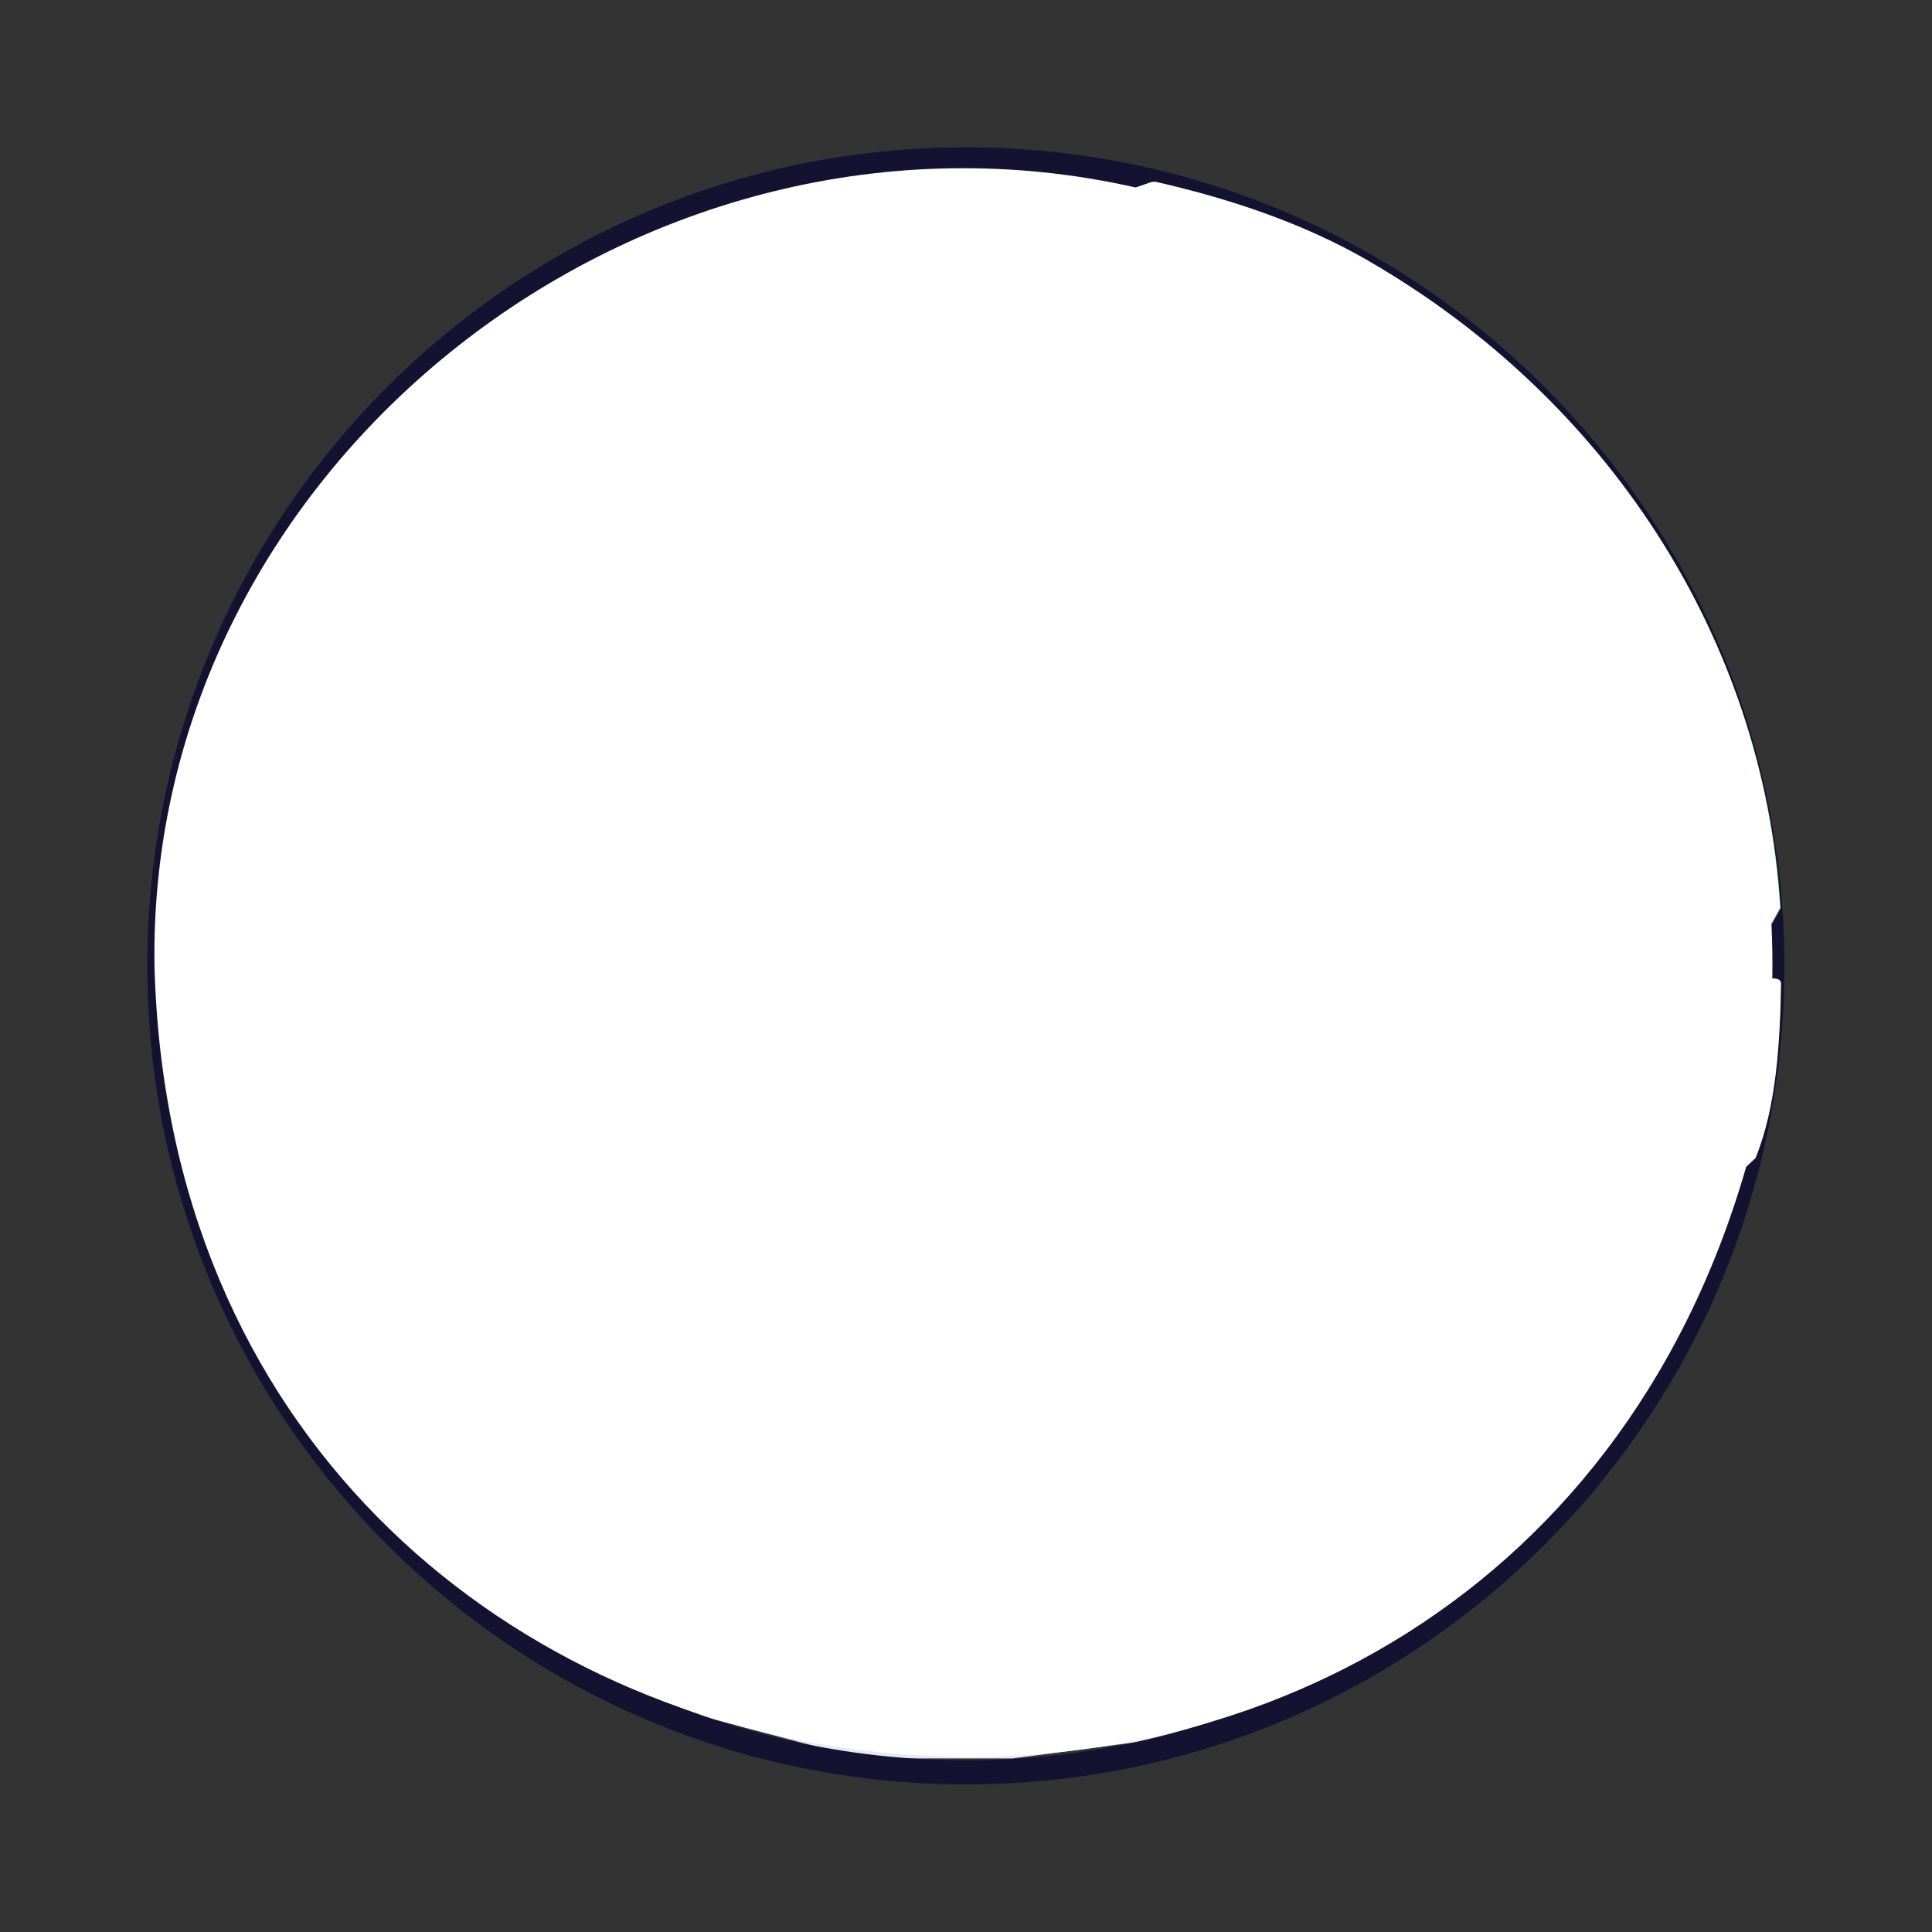 <svg width="80" height="80" viewBox="0 0 80 80" fill="none" xmlns="http://www.w3.org/2000/svg">
<rect x="0" y="0" width="80" height="80" fill="#333333" stroke="none"/>
<g clip-path="url(#clip0_794_2792)">
<path d="M69.093 24.203C74.06 40.762 46.294 77.9 13.884 60.381L17.7 64.497L21.707 67.616L27.299 70.592L35.639 72.812H41.938L48.61 71.936L55.989 68.924L59.925 66.344L62.793 63.561L66.825 59.229L70.257 53.169L72.14 47.386L72.932 41.218L72.728 34.93L69.093 24.203Z" fill="#E4EBF7"/>
<path d="M39.994 73.388C58.437 73.388 73.388 58.437 73.388 39.994C73.388 21.551 58.437 6.6 39.994 6.6C21.551 6.6 6.6 21.551 6.6 39.994C6.6 58.437 21.551 73.388 39.994 73.388Z" stroke="#151131" stroke-miterlimit="10"/>
<g style="mix-blend-mode:multiply">
<path d="M50.134 69.44L44.182 71.564C44.002 71.624 43.81 71.648 43.63 71.636L37.15 71.024C37.018 71.012 36.886 70.976 36.766 70.928L33.839 69.692C33.683 69.632 33.599 69.464 33.635 69.308V69.284C33.659 69.164 33.635 69.056 33.539 68.972L32.327 67.808L37.69 61.785L41.554 62.697C41.638 62.721 41.722 62.769 41.77 62.853L41.89 63.057C41.962 63.165 42.082 63.225 42.214 63.225L47.866 62.817C47.866 62.817 47.95 62.817 47.998 62.829L51.07 63.765C51.154 63.789 51.214 63.837 51.261 63.909L51.898 64.928C51.946 65.013 51.969 65.121 51.934 65.216L50.926 68.6C50.806 68.996 50.506 69.308 50.122 69.452L50.134 69.44Z" fill="#E4F2F7"/>
<path d="M20.987 54.597L19.907 55.437C19.799 55.521 19.655 55.533 19.547 55.473L15.059 53.265C15.059 53.265 14.963 53.205 14.928 53.157L14.316 52.317C14.316 52.317 14.232 52.221 14.171 52.197L11.688 51.177C11.592 51.141 11.52 51.057 11.484 50.961L9.924 45.826C9.924 45.826 9.9 45.706 9.924 45.646L11.04 40.99L17.819 43.366L20.987 54.597Z" fill="#E4F2F7"/>
<path d="M69.296 46.546L69.356 46.066C69.392 45.826 69.644 45.694 69.86 45.802L69.956 45.85C70.052 45.898 70.124 45.994 70.136 46.102L70.628 48.946C70.628 48.946 70.628 49.053 70.616 49.114L69.956 51.093C69.956 51.093 69.956 51.129 69.944 51.141L69.404 54.249C69.404 54.249 69.368 54.357 69.344 54.393L66.836 57.717C66.68 57.921 66.38 57.897 66.26 57.681L66.044 57.297C66.008 57.225 65.996 57.129 66.008 57.045L66.392 55.473C66.416 55.353 66.392 55.221 66.296 55.137L65.108 54.021C64.988 53.913 64.808 53.901 64.676 53.985L62.757 55.269C62.648 55.341 62.505 55.341 62.397 55.281L61.329 54.669C61.185 54.585 61.113 54.417 61.173 54.249L61.821 52.401C61.821 52.401 61.821 52.365 61.833 52.341L62.169 50.361C62.181 50.277 62.228 50.205 62.288 50.157L66.116 46.978C66.116 46.978 66.2 46.894 66.212 46.834L66.44 46.258C66.44 46.258 66.464 46.21 66.488 46.186L67.052 45.406C67.136 45.298 67.268 45.238 67.412 45.274L67.532 45.298C67.724 45.334 67.844 45.526 67.796 45.718L67.58 46.582C67.52 46.822 67.736 47.05 67.976 47.002L69.044 46.798C69.188 46.774 69.308 46.654 69.32 46.498L69.296 46.546Z" fill="#E4F2F7"/>
<path d="M35.17 9.552L32.422 10.224L28.87 13.823L20.123 19.499L20.711 22.799L22.295 22.451C22.379 22.427 22.463 22.451 22.547 22.487L23.123 22.823C23.195 22.859 23.279 22.883 23.363 22.859L24.743 22.607L25.643 22.967L25.391 25.679C25.391 25.679 25.379 25.763 25.355 25.799L24.167 28.187L26.735 28.007L28.079 25.367C28.079 25.367 28.139 25.283 28.175 25.247L29.387 24.335C29.483 24.263 29.53 24.155 29.518 24.047L29.494 23.519C29.471 23.255 29.567 23.195 29.639 23.123L36.586 16.343L35.182 9.564L35.17 9.552Z" fill="#E4F2F7"/>
<path d="M68.048 41.578L67.916 41.542C67.76 41.506 67.652 41.362 67.652 41.206V41.074C67.652 40.978 67.7 40.882 67.772 40.81L68.468 40.186C68.468 40.186 68.588 40.102 68.66 40.102L69.788 39.982C69.92 39.97 70.052 40.03 70.124 40.138L70.184 40.234C70.244 40.318 70.256 40.438 70.22 40.534L69.632 42.226C69.584 42.346 69.476 42.442 69.344 42.454L68.828 42.514C68.66 42.538 68.504 42.43 68.456 42.274L68.312 41.806C68.276 41.686 68.18 41.602 68.06 41.566L68.048 41.578Z" fill="#E4F2F7"/>
<path d="M62.205 33.322L58.101 30.575L46.365 27.707L45.334 28.331L45.861 29.207L46.689 28.763C46.749 28.727 46.833 28.715 46.905 28.727H46.965C47.061 28.751 47.145 28.799 47.193 28.871L48.273 30.299C48.273 30.299 48.381 30.395 48.441 30.419L51.033 31.247C51.093 31.27 51.165 31.27 51.237 31.247L51.633 31.127C51.777 31.09 51.921 31.127 52.017 31.259L52.293 31.642C52.353 31.715 52.437 31.774 52.533 31.787L54.861 32.099C54.861 32.099 54.921 32.099 54.957 32.099L58.005 31.642C58.125 31.631 58.233 31.666 58.317 31.75L60.525 34.21C60.681 34.378 60.981 34.486 61.197 34.438L61.844 34.282C61.965 34.258 62.084 34.282 62.169 34.366L62.276 34.462C62.276 34.462 62.361 34.57 62.373 34.642C62.949 37.282 64.94 41.77 65.504 43.018C65.588 43.198 65.804 43.27 65.984 43.186L66.044 43.162C66.128 43.114 66.2 43.03 66.224 42.934L66.872 40.438C66.872 40.438 66.872 40.378 66.872 40.354V39.766L62.24 33.334L62.205 33.322Z" fill="url(#paint0_linear_794_2792)"/>
<path d="M48.645 32.914L48.453 31.787C48.441 31.715 48.417 31.642 48.393 31.582L48.045 30.863L48.249 32.087L48.645 32.926V32.914Z" fill="#99C082"/>
<path d="M54.129 33.466L42.046 42.526L43.054 43.714V42.97C43.054 42.826 43.15 42.694 43.282 42.646C44.11 42.334 47.014 41.218 48.441 40.222C49.905 39.202 52.701 37.246 53.193 36.898C53.241 36.862 53.277 36.814 53.301 36.766L54.465 34.342C54.501 34.258 54.513 34.174 54.477 34.09L54.129 33.466Z" fill="#86B672"/>
<path d="M49.017 43.198L48.621 42.61L38.05 54.849L31.942 68.876L32.65 68.948C32.734 68.948 32.818 68.936 32.878 68.888L36.886 65.996C36.886 65.996 36.958 65.924 36.994 65.876L40.45 59.481C40.498 59.397 40.498 59.301 40.474 59.217L39.43 55.845C39.394 55.725 39.43 55.581 39.526 55.497L46.498 48.766C46.498 48.766 46.545 48.706 46.569 48.669L49.041 43.546C49.089 43.438 49.089 43.318 49.017 43.21V43.198Z" fill="url(#paint1_linear_794_2792)"/>
<path d="M17.279 45.574L16.307 45.01L12.084 44.746L13.079 45.286C13.079 45.286 13.163 45.322 13.211 45.322L17.267 45.574H17.279Z" fill="#86B672"/>
<path d="M37.294 23.291L34.81 22.799L32.41 23.015L32.914 23.831C32.974 23.915 33.082 23.963 33.178 23.963L35.086 23.855C35.182 23.855 35.278 23.879 35.35 23.951L35.65 24.239C35.722 24.299 35.806 24.335 35.902 24.323L37.762 24.083L37.306 23.303L37.294 23.291Z" fill="#A0C488"/>
<path d="M31.642 20.855L30.142 20.915L29.291 22.883L29.843 23.639C29.89 23.711 29.986 23.723 30.07 23.687L30.61 23.411C30.61 23.411 30.706 23.327 30.706 23.267L30.778 22.055C30.778 22.055 30.826 21.947 30.874 21.935L32.182 21.671L31.63 20.855H31.642Z" fill="#A0C488"/>
<path d="M26.771 18.455L26.951 18.095C26.951 18.095 26.987 18.059 27.011 18.059H27.455L26.903 17.255L26.111 17.723L27.011 20.135L27.551 20.303V20.003C27.551 20.003 27.527 19.907 27.503 19.859L26.783 18.491C26.783 18.491 26.783 18.455 26.783 18.431L26.771 18.455Z" fill="#A0C488"/>
<path d="M27.923 20.531L27.275 20.507L26.147 21.887L24.503 22.391L24.971 22.991C24.971 22.991 25.031 23.051 25.079 23.075L25.619 23.303C25.751 23.363 25.919 23.339 26.027 23.243L27.635 21.863C27.635 21.863 27.683 21.815 27.695 21.779L27.815 21.347C27.815 21.347 27.863 21.299 27.887 21.323L28.151 21.587C28.151 21.587 28.223 21.611 28.235 21.587L28.403 21.287C28.403 21.287 28.415 21.227 28.403 21.191L27.935 20.543L27.923 20.531Z" fill="#A0C488"/>
<path d="M17.495 22.859L19.139 22.691C19.199 22.691 19.259 22.667 19.307 22.619C20.099 21.995 21.107 20.675 21.431 20.243C21.503 20.147 21.587 20.075 21.683 20.027L22.991 19.283C23.087 19.223 23.195 19.187 23.303 19.187L25.547 18.959L25.175 17.999L22.175 18.263L16.763 22.235L17.279 22.799C17.279 22.799 17.411 22.883 17.483 22.871L17.495 22.859Z" fill="#A0C488"/>
<path d="M23.939 16.163L25.294 15.923L24.431 14.771L23.099 14.999L23.939 16.163Z" fill="#A8C98F"/>
<path d="M23.951 15.252L24.526 15.191L23.651 14.015L23.099 14.075L23.951 15.252Z" fill="#A8C98F"/>
<path d="M26.219 13.08L25.703 12.372L25.343 12.876L25.415 14.399L26.183 14.531L26.147 13.716L26.231 13.62C26.231 13.62 26.303 13.488 26.303 13.416L26.279 13.2C26.279 13.2 26.255 13.104 26.231 13.068L26.219 13.08Z" fill="#A8C98F"/>
<path d="M34.822 9.9L33.742 10.08L29.17 11.712L29.446 12.36C29.47 12.42 29.518 12.48 29.578 12.516L29.758 12.624C29.758 12.624 29.818 12.672 29.842 12.696L30.262 13.224C30.346 13.332 30.478 13.368 30.61 13.332L31.822 13.008C31.822 13.008 31.894 12.984 31.93 12.96L33.37 11.94C33.37 11.94 33.43 11.892 33.454 11.856L34.102 10.908C34.102 10.908 34.162 10.848 34.21 10.836L35.194 10.668L34.846 9.9H34.822Z" fill="#A8C98F"/>
<path d="M72.404 35.29L69.248 30.623L66.536 36.838V37.81L68.816 32.626C68.852 32.542 68.912 32.482 68.996 32.447L69.32 32.303C69.476 32.23 69.656 32.279 69.752 32.422L72.104 35.914C72.104 35.914 72.164 36.022 72.164 36.082L72.26 37.594C72.26 37.726 72.356 37.846 72.476 37.894L73.376 38.242L73.736 37.594L72.428 35.29H72.404Z" fill="url(#paint2_linear_794_2792)"/>
<path d="M46.737 16.403L44.145 17.687V18.431L44.65 19.631L44.685 18.479C44.685 18.407 44.721 18.347 44.782 18.311L47.193 17.135L46.725 16.415L46.737 16.403Z" fill="#A0C488"/>
<path d="M46.005 23.387L46.509 21.767C46.545 21.659 46.533 21.551 46.509 21.443L46.209 20.519L45.585 22.379L46.053 23.483L46.005 23.375V23.387Z" fill="#A0C488"/>
<path d="M47.697 20.375L47.265 19.235L45.981 18.323L46.317 19.187C46.365 19.307 46.437 19.403 46.545 19.475L47.697 20.375Z" fill="#A0C488"/>
<path d="M36.274 31.174L37.054 30.635L36.394 29.687L35.41 30.347L39.334 39.574L39.922 40.018L36.226 31.39C36.19 31.306 36.226 31.21 36.286 31.163L36.274 31.174Z" fill="url(#paint3_linear_794_2792)"/>
<path d="M40.894 18.875L35.554 16.631L33.814 18.179L33.238 19.595L33.898 20.507L34.534 19.079C34.57 19.007 34.618 18.947 34.678 18.887L35.926 17.807C36.01 17.735 36.13 17.759 36.178 17.843L36.658 18.623C36.694 18.683 36.778 18.767 36.838 18.791L37.066 18.911C37.15 18.947 37.258 18.959 37.33 18.947L38.638 18.671C38.71 18.659 38.782 18.671 38.854 18.707L41.182 19.979L40.894 18.875Z" fill="#A0C488"/>
<path d="M39.358 17.519L39.022 16.703L37.462 17.243L37.846 17.999L39.358 17.519Z" fill="#A0C488"/>
<path d="M56.673 10.8C53.973 9.24 50.937 8.232 47.889 7.536C47.829 7.524 47.757 7.536 47.697 7.536L46.906 7.812L46.654 8.28C46.593 8.388 46.486 8.46 46.353 8.46C44.674 8.508 43.09 8.604 41.434 8.94C41.35 8.952 41.266 8.94 41.194 8.892C40.522 8.448 39.262 7.932 38.938 7.8C38.89 7.776 38.83 7.776 38.782 7.788C36.262 8.28 34.078 9.132 31.642 9.888C31.546 9.912 31.45 9.9 31.366 9.864C31.294 9.816 31.198 9.804 31.114 9.828L30.286 10.032C30.202 10.056 30.131 10.104 30.082 10.176L29.183 11.556C29.122 11.652 29.183 11.784 29.291 11.808L29.843 11.916C29.902 11.928 29.951 11.988 29.927 12.048L29.831 12.492C29.819 12.564 29.878 12.624 29.939 12.612L31.27 12.372C31.366 12.36 31.45 12.312 31.534 12.264L32.926 11.28C32.926 11.28 32.986 11.22 33.01 11.196L33.682 10.188C33.73 10.104 33.814 10.056 33.91 10.044L34.546 9.936C34.678 9.912 34.81 10.008 34.822 10.152L34.894 11.112C34.894 11.196 34.87 11.292 34.822 11.364L34.426 11.844C34.366 11.916 34.282 11.952 34.198 11.964L33.526 12.048C33.418 12.06 33.334 12.12 33.274 12.204L32.818 12.936L28.547 13.128L25.907 14.232C25.907 14.232 25.811 14.232 25.775 14.207L25.715 14.159C25.715 14.159 25.667 14.1 25.667 14.063L25.595 12.972C25.595 12.972 25.595 12.9 25.631 12.876L25.739 12.768C25.739 12.768 25.763 12.732 25.763 12.708L25.727 12.372C25.727 12.372 25.703 12.336 25.679 12.348C24.947 12.696 23.651 13.296 23.327 13.452C23.279 13.476 23.243 13.524 23.231 13.572L23.111 14.027C23.111 14.027 23.123 14.088 23.159 14.088L23.555 14.04C23.555 14.04 23.639 14.088 23.615 14.136L23.123 14.963C23.123 14.963 23.123 15.011 23.159 15.011L24.443 14.796C24.443 14.796 24.479 14.796 24.479 14.819V14.976C24.479 14.976 24.467 15.047 24.443 15.072L24.119 15.443C24.119 15.443 24.059 15.491 24.023 15.491L22.607 15.695C22.463 15.719 22.355 15.839 22.343 15.983L22.283 17.039C22.283 17.111 22.247 17.171 22.199 17.219L20.987 18.287C20.987 18.287 20.867 18.359 20.795 18.347L19.607 18.251C19.535 18.251 19.475 18.251 19.403 18.287L19.067 18.443C19.007 18.467 18.947 18.515 18.911 18.575L17.351 20.651C17.291 20.735 17.231 20.831 17.195 20.939L16.787 22.163C16.787 22.163 16.799 22.235 16.847 22.235L18.551 22.055C18.623 22.055 18.695 22.019 18.743 21.971C19.571 21.275 20.171 20.531 20.819 19.655C20.867 19.595 20.927 19.535 20.987 19.487L22.163 18.635C22.271 18.551 22.403 18.503 22.535 18.491L24.995 18.239C24.995 18.239 25.103 18.263 25.127 18.323L25.511 19.247L26.459 20.303C26.459 20.303 26.507 20.399 26.495 20.447L26.147 21.791C26.147 21.791 26.123 21.827 26.099 21.827L24.947 21.971C24.947 21.971 24.863 21.995 24.827 22.031L24.527 22.319C24.527 22.319 24.503 22.403 24.539 22.415L25.187 22.691C25.259 22.727 25.343 22.715 25.403 22.655L27.155 21.155C27.155 21.155 27.167 21.143 27.167 21.131L27.287 20.663C27.287 20.663 27.347 20.603 27.383 20.639L27.647 20.903C27.647 20.903 27.719 20.927 27.731 20.891L27.923 20.531L27.083 19.991C27.083 19.991 27.059 19.955 27.047 19.943V19.679C27.047 19.679 27.023 19.571 26.999 19.523L26.303 18.119C26.303 18.119 26.291 18.047 26.303 18.011L26.519 17.591C26.519 17.591 26.579 17.531 26.627 17.531H26.963C26.963 17.531 27.059 17.555 27.071 17.603L27.323 18.215C27.359 18.287 27.407 18.359 27.467 18.419L28.691 19.499C28.691 19.499 28.787 19.631 28.774 19.703L28.654 21.491C28.654 21.575 28.654 21.659 28.703 21.731L29.279 22.883C29.279 22.883 29.375 22.967 29.434 22.931L29.927 22.679C30.035 22.619 30.107 22.511 30.119 22.391L30.178 21.407C30.178 21.251 30.298 21.119 30.454 21.083L31.33 20.903C31.498 20.867 31.666 20.963 31.726 21.131L32.35 22.931C32.398 23.075 32.542 23.171 32.698 23.159L34.558 23.051C34.654 23.051 34.75 23.075 34.822 23.147L35.11 23.435C35.182 23.507 35.29 23.543 35.398 23.531L36.802 23.351C37.03 23.315 37.234 23.531 37.186 23.759L36.934 25.103C36.934 25.103 36.898 25.199 36.874 25.247L35.758 26.747C35.698 26.831 35.602 26.879 35.506 26.891L34.114 27.011C34.114 27.011 34.042 27.011 33.994 27.011L28.103 25.511C27.983 25.475 27.851 25.511 27.767 25.607L26.531 26.879C26.435 26.975 26.279 27.011 26.159 26.963L24.575 26.327C24.575 26.327 24.467 26.267 24.431 26.219L21.791 22.739C21.719 22.643 21.611 22.595 21.491 22.607L16.451 22.871C16.379 22.871 16.307 22.907 16.247 22.943L13.811 24.923C13.739 24.983 13.703 25.055 13.691 25.151L13.127 29.315C13.127 29.315 13.104 29.411 13.079 29.459L10.212 33.874C10.212 33.874 10.164 33.982 10.152 34.042L9.744 40.582C9.744 40.654 9.744 40.714 9.792 40.774L11.94 44.65C11.999 44.758 12.107 44.818 12.216 44.83L16.103 45.07C16.187 45.07 16.271 45.106 16.331 45.178L17.915 46.786C17.975 46.846 18.011 46.93 18.011 47.026L18.083 50.385C18.083 50.385 18.095 50.493 18.131 50.541L21.323 56.301C21.323 56.301 21.371 56.409 21.371 56.469L21.347 60.741C21.347 60.825 21.383 60.921 21.443 60.981L28.115 68.108C28.115 68.108 28.223 68.192 28.295 68.216L31.906 68.948C32.002 68.972 32.098 68.948 32.182 68.888L36.262 65.948C36.262 65.948 36.334 65.876 36.37 65.829L39.898 59.301C39.946 59.217 39.946 59.121 39.922 59.037L38.854 55.593C38.818 55.473 38.854 55.329 38.95 55.245L46.066 48.37C46.066 48.37 46.114 48.309 46.138 48.273L48.645 43.066C48.705 42.946 48.681 42.802 48.609 42.694L48.417 42.454C48.333 42.358 48.213 42.31 48.093 42.322L42.97 43.15C42.754 43.186 42.562 43.018 42.562 42.802V42.442C42.562 42.298 42.658 42.166 42.79 42.118C43.63 41.806 46.605 40.666 48.057 39.646L52.905 36.262C52.905 36.262 52.989 36.178 53.025 36.13L54.129 33.826C54.213 33.658 54.141 33.466 53.985 33.37L52.209 32.398C52.149 32.362 52.101 32.315 52.065 32.255L51.597 31.355C51.489 31.151 51.225 31.102 51.057 31.259L50.097 32.147C50.025 32.206 49.941 32.242 49.857 32.242L48.561 32.206C48.393 32.206 48.249 32.087 48.225 31.919L48.081 31.03C48.069 30.947 48.033 30.875 47.973 30.826L45.597 28.739C45.49 28.643 45.526 28.391 45.657 28.307L46.294 27.971C46.353 27.935 46.438 27.923 46.51 27.935H46.581C46.678 27.959 46.761 28.007 46.809 28.079L47.913 29.543C47.913 29.543 48.021 29.639 48.081 29.663L50.721 30.503C50.781 30.527 50.853 30.527 50.925 30.503L51.333 30.383C51.477 30.347 51.621 30.383 51.717 30.515L52.005 30.91C52.065 30.983 52.149 31.043 52.245 31.055L54.633 31.378C54.633 31.378 54.693 31.378 54.729 31.378L57.849 30.91C57.969 30.898 58.077 30.934 58.161 31.018L60.417 33.538C60.549 33.682 60.849 33.802 61.101 33.766L61.761 33.598C61.881 33.574 62.001 33.598 62.085 33.682L62.193 33.79C62.193 33.79 62.277 33.898 62.289 33.97C62.925 36.946 64.304 39.718 65.504 42.514C65.588 42.694 65.804 42.778 65.984 42.682L66.044 42.646C66.128 42.598 66.2 42.514 66.224 42.418L66.872 39.886C66.872 39.886 66.884 39.802 66.872 39.754L66.572 37.282C66.572 37.222 66.572 37.162 66.596 37.102L68.876 31.895C68.912 31.811 68.972 31.75 69.056 31.715L69.392 31.558C69.548 31.486 69.728 31.535 69.824 31.678L72.224 35.254C72.224 35.254 72.284 35.362 72.284 35.422L72.38 36.97C72.38 37.102 72.476 37.222 72.596 37.27L73.652 37.678C73.652 37.678 73.736 37.666 73.736 37.618C73.052 26.423 66.512 16.511 56.685 10.86L56.673 10.8ZM39.046 16.955V17.291C39.046 17.291 39.022 17.375 38.998 17.399L38.914 17.471C38.914 17.471 38.854 17.507 38.806 17.507H37.75C37.75 17.507 37.642 17.459 37.618 17.411C37.582 17.315 37.618 17.219 37.702 17.183L38.854 16.799C38.95 16.763 39.058 16.835 39.058 16.943L39.046 16.955ZM36.238 19.571L34.738 20.159C34.654 20.195 34.57 20.195 34.486 20.159L33.718 19.859C33.526 19.787 33.442 19.571 33.526 19.391L34.018 18.323C34.018 18.323 34.066 18.239 34.102 18.203L35.41 17.075C35.494 17.003 35.614 16.967 35.722 17.003L36.046 17.087C36.202 17.123 36.31 17.267 36.298 17.423V17.747C36.298 17.879 36.37 17.999 36.478 18.059L36.67 18.155C36.742 18.191 36.814 18.203 36.898 18.191L38.326 17.915C38.41 17.903 38.482 17.915 38.554 17.951L40.666 19.103C40.75 19.151 40.81 19.235 40.834 19.331L40.918 19.679C40.954 19.835 40.882 20.003 40.726 20.075L40.102 20.363C40.03 20.399 39.946 20.399 39.874 20.387L36.43 19.547C36.358 19.535 36.286 19.535 36.226 19.559L36.238 19.571ZM41.47 41.098L39.382 39.418C39.382 39.418 39.334 39.37 39.322 39.346L35.566 30.587C35.53 30.503 35.566 30.407 35.626 30.359L36.19 29.963C36.274 29.903 36.382 29.927 36.442 30.011C38.326 32.686 41.134 37.858 41.662 38.83C41.722 38.938 41.746 39.046 41.746 39.166V40.954C41.746 41.062 41.662 41.134 41.566 41.134C41.566 41.134 41.482 41.122 41.446 41.098H41.47ZM47.517 23.087L45.958 22.607C45.778 22.547 45.669 22.355 45.73 22.175L46.197 20.711C46.233 20.579 46.197 20.447 46.102 20.351L44.314 18.659C44.242 18.599 44.206 18.503 44.206 18.407V17.927C44.206 17.795 44.278 17.675 44.398 17.615L46.545 16.571C46.678 16.511 46.822 16.559 46.894 16.679L47.014 16.907C47.074 17.015 47.05 17.159 46.941 17.243L46.078 17.915C45.898 18.059 45.898 18.335 46.09 18.467L47.097 19.175C47.097 19.175 47.194 19.271 47.217 19.331L48.465 22.427C48.537 22.607 48.441 22.823 48.249 22.883L47.709 23.063C47.637 23.087 47.565 23.087 47.493 23.063L47.517 23.087Z" fill="#399C56"/>
<path d="M46.041 61.521L45.525 61.581L43.737 66.944L44.625 66.237C44.625 66.237 44.685 66.189 44.697 66.153L46.905 62.733C46.989 62.613 46.977 62.457 46.893 62.337L46.365 61.641C46.293 61.545 46.173 61.497 46.041 61.509V61.521Z" fill="#79AF67"/>
<path d="M43.822 66.848L46.293 62.973C46.377 62.853 46.365 62.697 46.281 62.577L45.525 61.581L44.398 62.445C44.398 62.445 44.349 62.481 44.313 62.493L42.406 63.249C42.31 63.285 42.238 63.381 42.25 63.489L42.322 64.749C42.322 64.821 42.31 64.904 42.262 64.965L41.674 65.829C41.602 65.936 41.59 66.069 41.662 66.189L42.022 66.848C42.082 66.968 42.202 67.028 42.334 67.028L43.545 67.004C43.666 67.004 43.773 66.944 43.834 66.848H43.822Z" fill="#399C56"/>
<path d="M72.008 42.694C72.044 43.426 72.272 44.11 72.464 44.818C72.476 44.866 72.476 44.926 72.464 44.974L72.164 46.546C72.164 46.546 72.164 46.606 72.164 46.642L72.308 48.309L72.692 47.95L73.076 44.422L72.416 42.262L72.056 42.574C72.056 42.574 72.008 42.646 72.008 42.694Z" fill="#86B672"/>
<path d="M72.74 43.198L73.136 42.802L72.992 40.498L72.584 40.762C72.584 40.762 72.5 40.894 72.512 40.966L72.728 43.198H72.74Z" fill="#86B672"/>
<path d="M73.1 40.474C73.004 40.462 72.92 40.546 72.92 40.642L73.1 42.478C73.112 42.622 73.076 42.73 72.92 42.634L72.452 42.274C72.452 42.274 72.404 42.274 72.404 42.298C72.44 43.03 72.668 43.714 72.86 44.422C72.872 44.47 72.872 44.53 72.86 44.578L72.56 46.15C72.56 46.15 72.56 46.21 72.56 46.234L72.68 47.938C73.544 45.85 73.7 43.126 73.736 40.726C73.736 40.63 73.664 40.546 73.568 40.534L73.088 40.474H73.1Z" fill="#399C56"/>
<path d="M66.812 41.998L66.668 42.31C66.668 42.31 66.656 42.346 66.656 42.37V43.81C66.656 43.81 66.644 43.846 66.656 43.87L66.872 44.386C66.908 44.482 67.028 44.506 67.1 44.434L67.496 44.038C67.496 44.038 67.52 44.002 67.532 43.99L67.664 43.654L66.836 41.986L66.812 41.998Z" fill="#83B46F"/>
<path d="M67.328 41.578L66.848 41.962C66.848 41.962 66.8 42.022 66.8 42.058V43.498L67.016 44.062C67.052 44.146 67.16 44.17 67.22 44.11L67.616 43.714C67.616 43.714 67.652 43.654 67.652 43.618L67.532 41.662C67.532 41.554 67.4 41.506 67.328 41.566V41.578Z" fill="#399C56"/>
<g style="mix-blend-mode:multiply">
<path d="M73.58 40.534L73.388 40.51C73.4 39.754 73.388 38.998 73.352 38.242L73.712 37.594C73.712 37.594 73.712 37.57 73.712 37.558C73.028 26.363 66.477 16.463 56.661 10.8C53.961 9.24 50.925 8.232 47.878 7.536C47.818 7.524 47.746 7.536 47.686 7.536L47.026 7.764C26.639 3.144 6.108 19.175 6.396 39.958C7.38 78.764 61.713 85.099 72.308 48.309L72.692 47.95C73.556 45.862 73.712 43.138 73.748 40.726C73.748 40.63 73.676 40.546 73.58 40.534Z" fill="white"/>
</g>
</g>
</g>
<defs>
<linearGradient id="paint0_linear_794_2792" x1="56.085" y1="43.222" x2="56.085" y2="27.707" gradientUnits="userSpaceOnUse">
<stop stop-color="#83B46F"/>
<stop offset="1" stop-color="#A0C488"/>
</linearGradient>
<linearGradient id="paint1_linear_794_2792" x1="40.51" y1="68.96" x2="40.51" y2="42.622" gradientUnits="userSpaceOnUse">
<stop stop-color="#79AF67"/>
<stop offset="1" stop-color="#86B672"/>
</linearGradient>
<linearGradient id="paint2_linear_794_2792" x1="70.124" y1="38.242" x2="70.124" y2="30.623" gradientUnits="userSpaceOnUse">
<stop stop-color="#83B46F"/>
<stop offset="1" stop-color="#A0C488"/>
</linearGradient>
<linearGradient id="paint3_linear_794_2792" x1="37.642" y1="40.03" x2="37.642" y2="29.687" gradientUnits="userSpaceOnUse">
<stop stop-color="#79AF67"/>
<stop offset="1" stop-color="#A0C488"/>
</linearGradient>
<clipPath id="clip0_794_2792">
<rect width="68" height="68" fill="white" transform="translate(6 6)"/>
</clipPath>
</defs>
</svg>
